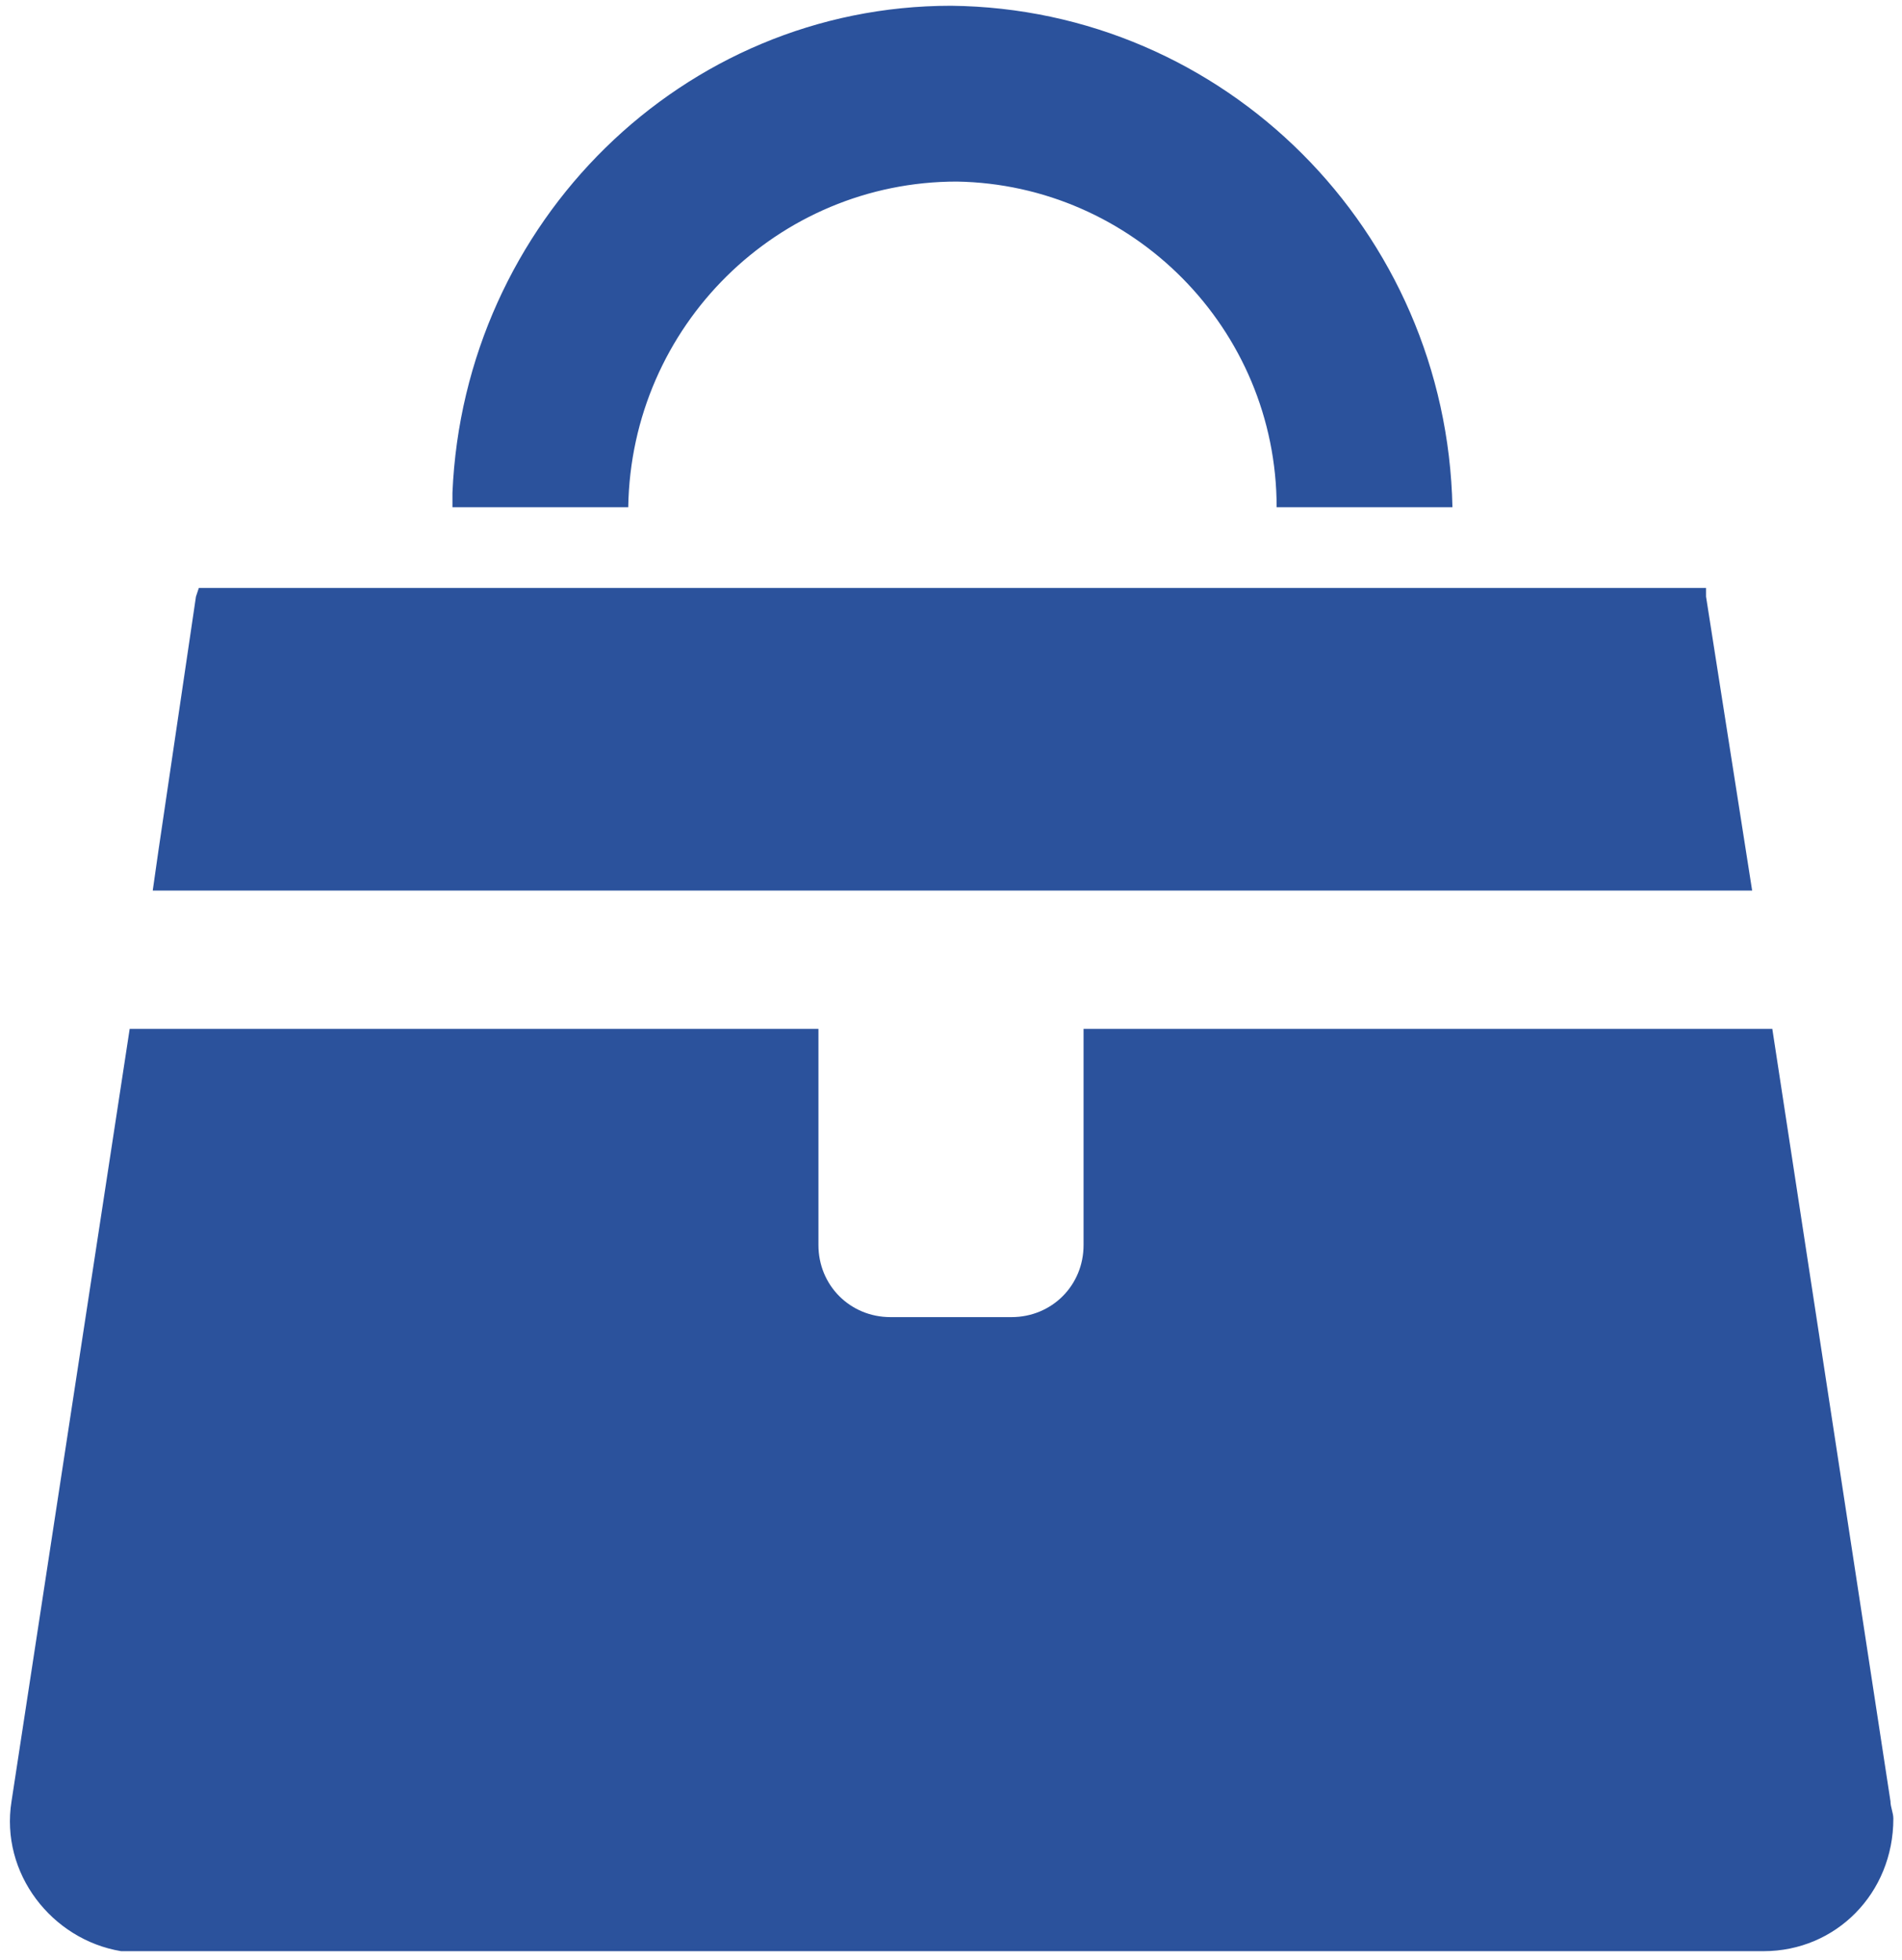<?xml version="1.0" encoding="utf-8"?>
<!-- Generator: Adobe Illustrator 25.3.1, SVG Export Plug-In . SVG Version: 6.00 Build 0)  -->
<svg version="1.1" id="レイヤー_1" xmlns="http://www.w3.org/2000/svg" xmlns:xlink="http://www.w3.org/1999/xlink" x="0px"
	 y="0px" viewBox="0 0 66 68" style="enable-background:new 0 0 66 68;" xml:space="preserve">
<style type="text/css">
	.st0{fill:#2B529C;}
</style>
<g id="レイヤー_2_1_">
	<g id="_10">
		<g>
			<path class="st0" d="M65.6,62.5l-4.1-26.8H37.6v7.5c0,1.4-1.1,2.5-2.5,2.5c0,0,0,0,0,0h-4.2c-1.4,0-2.5-1.1-2.5-2.5c0,0,0,0,0,0
				v-7.5H4.5L0.4,62.5C0,65,1.8,67.3,4.2,67.7c0.2,0,0.4,0,0.7,0h56.3c2.5,0,4.5-2,4.5-4.6C65.7,62.9,65.6,62.7,65.6,62.5z"/>
			<path class="st0" d="M21.8,17.6c0.1-6.3,5.2-11.3,11.4-11.3c6.1,0.1,11.1,5.1,11.1,11.3h6.1C50.2,8,42.5,0.3,33,0.2
				c-9.3,0-16.9,7.5-17.3,16.9c0,0.2,0,0.3,0,0.5l0,0c0,0,0,0,0,0H21.8z"/>
			<polygon class="st0" points="5.3,30.9 5.3,30.9 21.6,30.9 44.5,30.9 60.8,30.9 59.2,20.7 59.2,20.4 50.1,20.4 44,20.4 22.1,20.4 
				15.9,20.4 6.9,20.4 6.8,20.7 5.5,29.5 5.3,30.9 			"/>
		</g>
	</g>
</g>
</svg>
